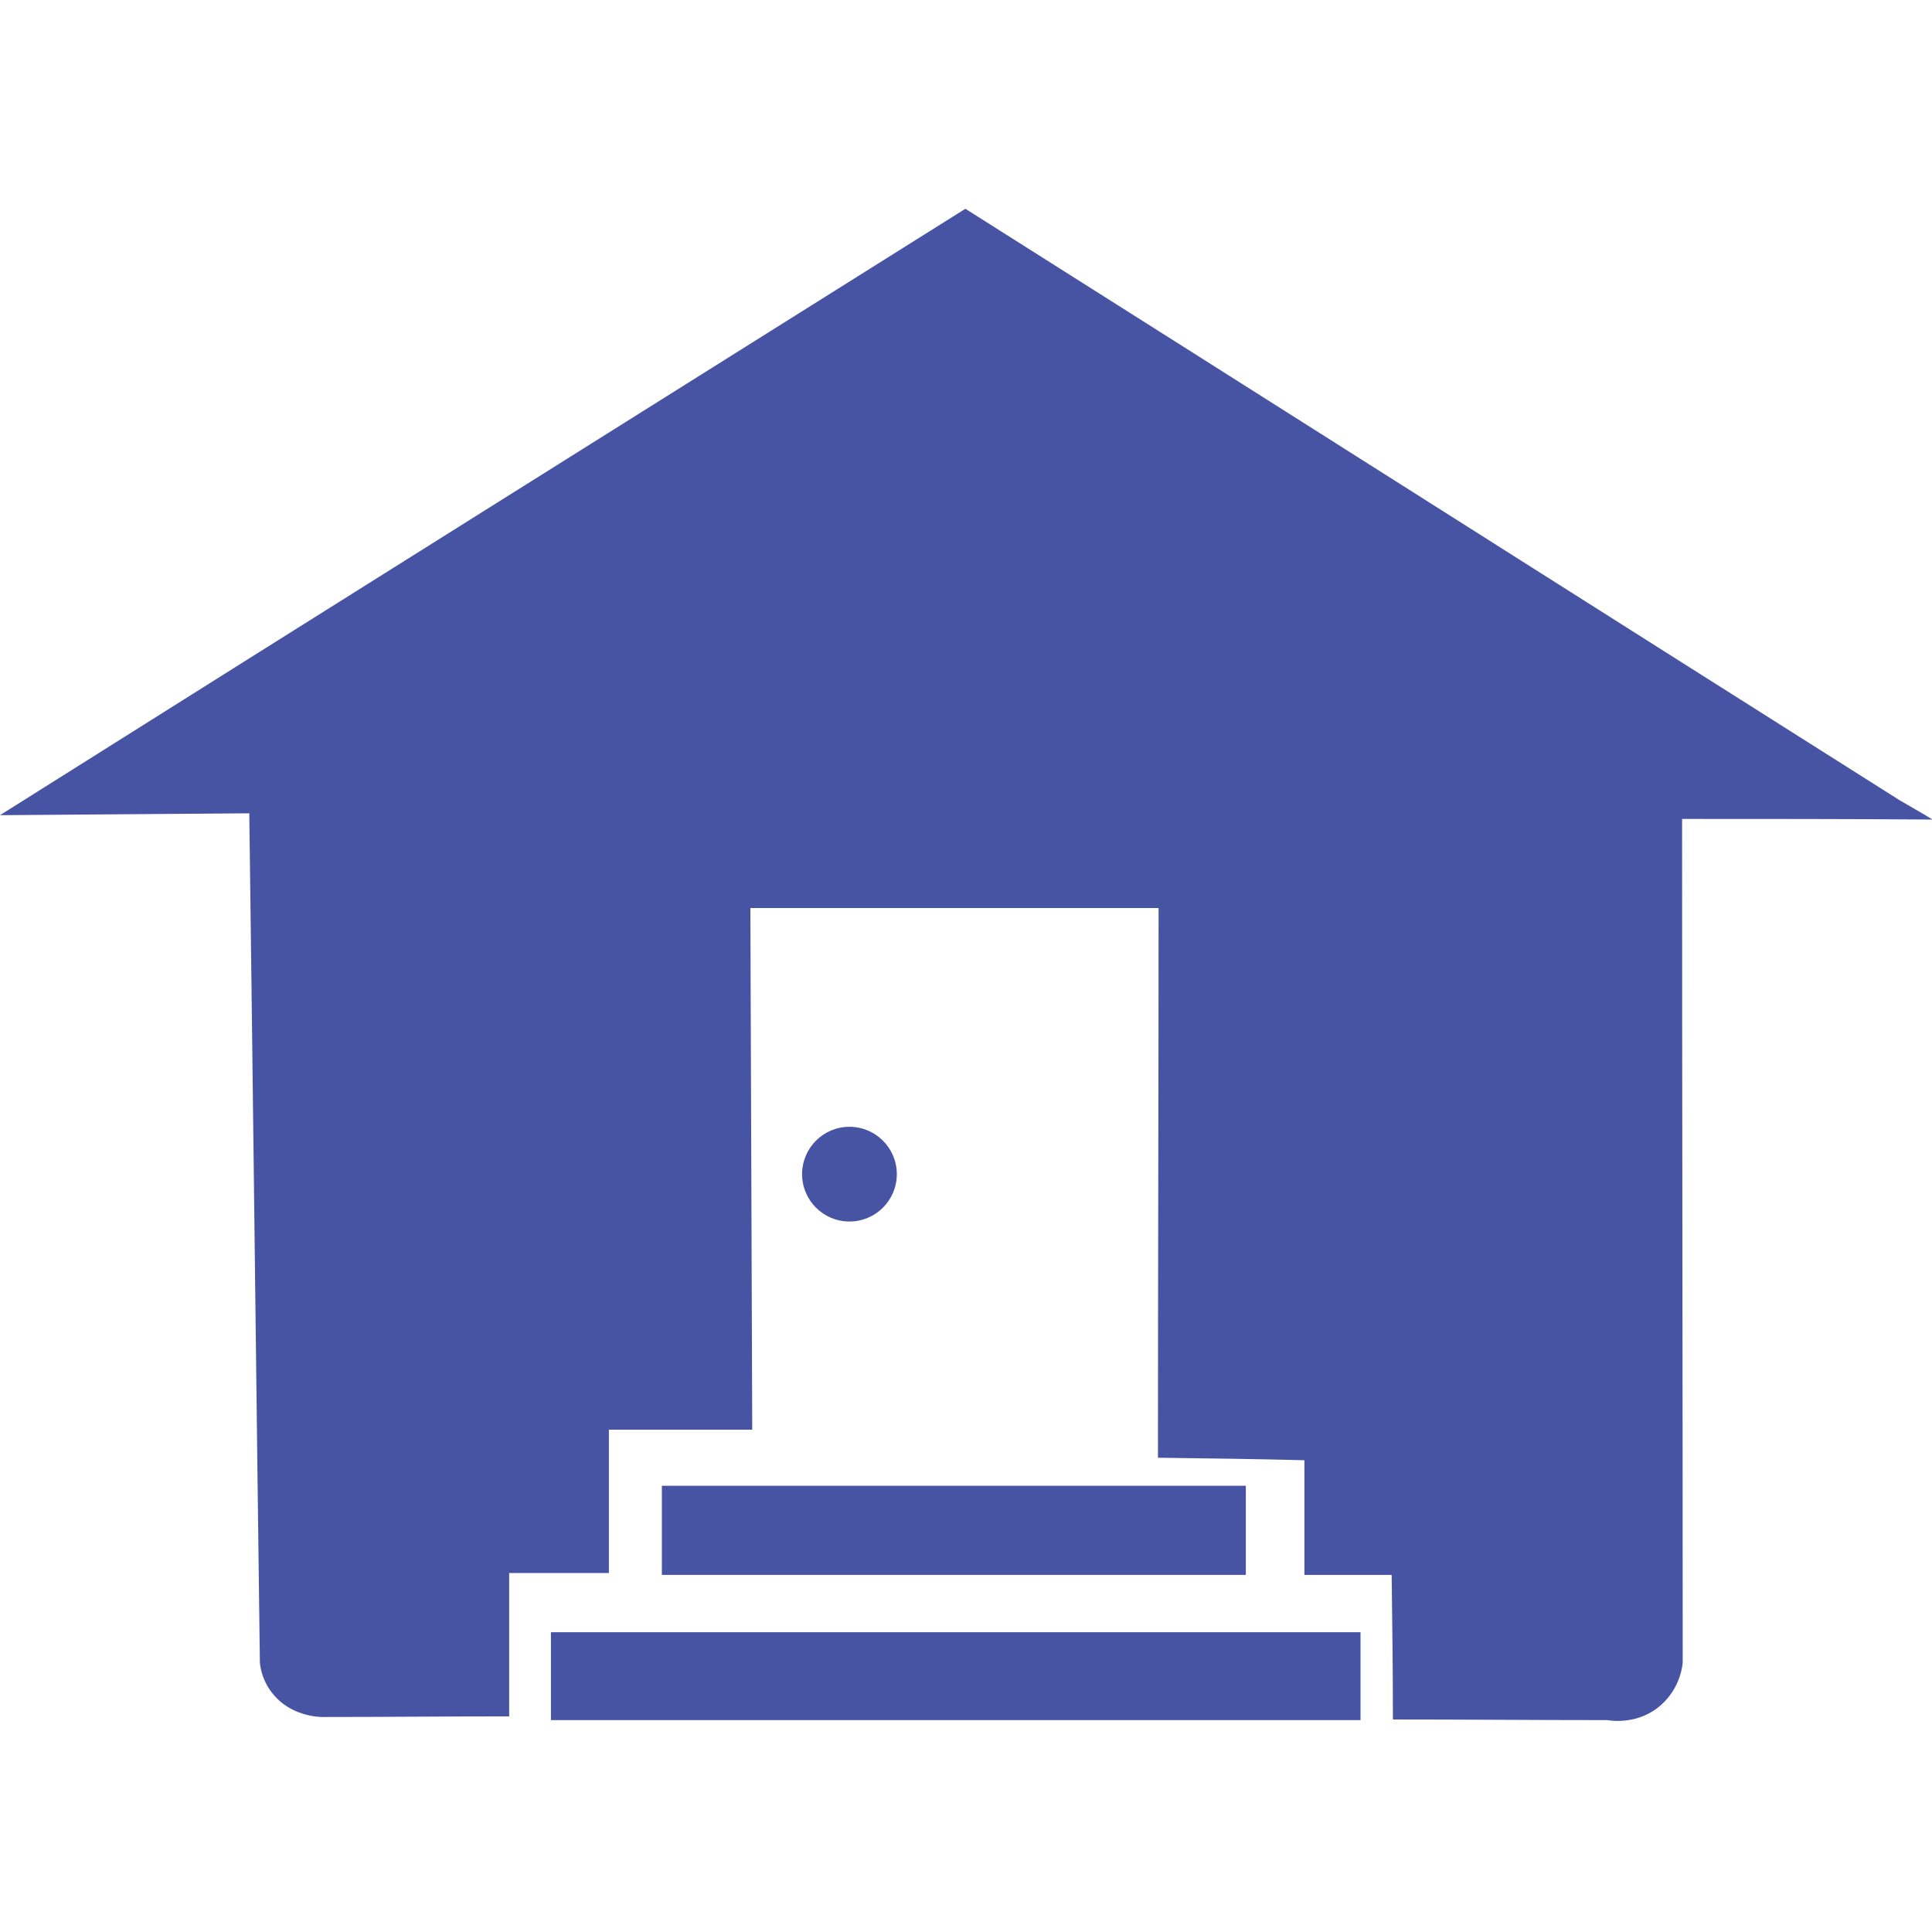 <?xml version="1.0" encoding="utf-8"?>
<!-- Generator: Adobe Illustrator 24.3.0, SVG Export Plug-In . SVG Version: 6.00 Build 0)  -->
<svg version="1.1" id="Слой_1" xmlns="http://www.w3.org/2000/svg" xmlns:xlink="http://www.w3.org/1999/xlink" x="0px" y="0px"
	 viewBox="0 0 310 310" style="enable-background:new 0 0 310 310;" xml:space="preserve">
<style type="text/css">
	.st0{fill:#4654A3;}
</style>
<path class="st0" d="M304.8,128.4c-50-31.6-99.9-63.3-149.9-94.9C103.3,65.9,51.6,98.3,0,130.8c13.3-0.1,26.7-0.2,40-0.3
	c0.6,45.4,1.1,90.8,1.7,136.3c0.1,1,0.5,3.1,2.1,5c2.8,3.5,7.2,3.7,7.9,3.7c10,0,20-0.1,30-0.1c0-7.7,0-15.3,0-23c5.3,0,10.7,0,16,0
	c0-7.7,0-15.3,0-23c7.7,0,15.3,0,23,0c-0.1-27.9-0.2-55.8-0.3-83.7c21.8,0,43.6,0,65.5,0c0,29.4-0.1,58.8-0.1,88.2
	c7.8,0.1,15.7,0.2,23.5,0.4c0,6.1,0,12.2,0,18.4c4.7,0,9.3,0,14,0c0.1,7.7,0.2,15.5,0.2,23.2c11.5,0,22.9,0.1,34.4,0.1
	c0.6,0.1,5.1,0.8,8.7-2.5c2.9-2.6,3.4-6.1,3.4-6.9c0-45.1-0.1-90.2-0.1-135.2c13.4,0,26.8,0,40.2,0.1
	C308.3,130.4,306.5,129.4,304.8,128.4z"/>
<rect x="88.4" y="261.9" class="st0" width="129.9" height="14.1"/>
<rect x="106.2" y="238.4" class="st0" width="93.7" height="14.3"/>
<circle class="st0" cx="136.3" cy="188.4" r="7.6"/>
</svg>
